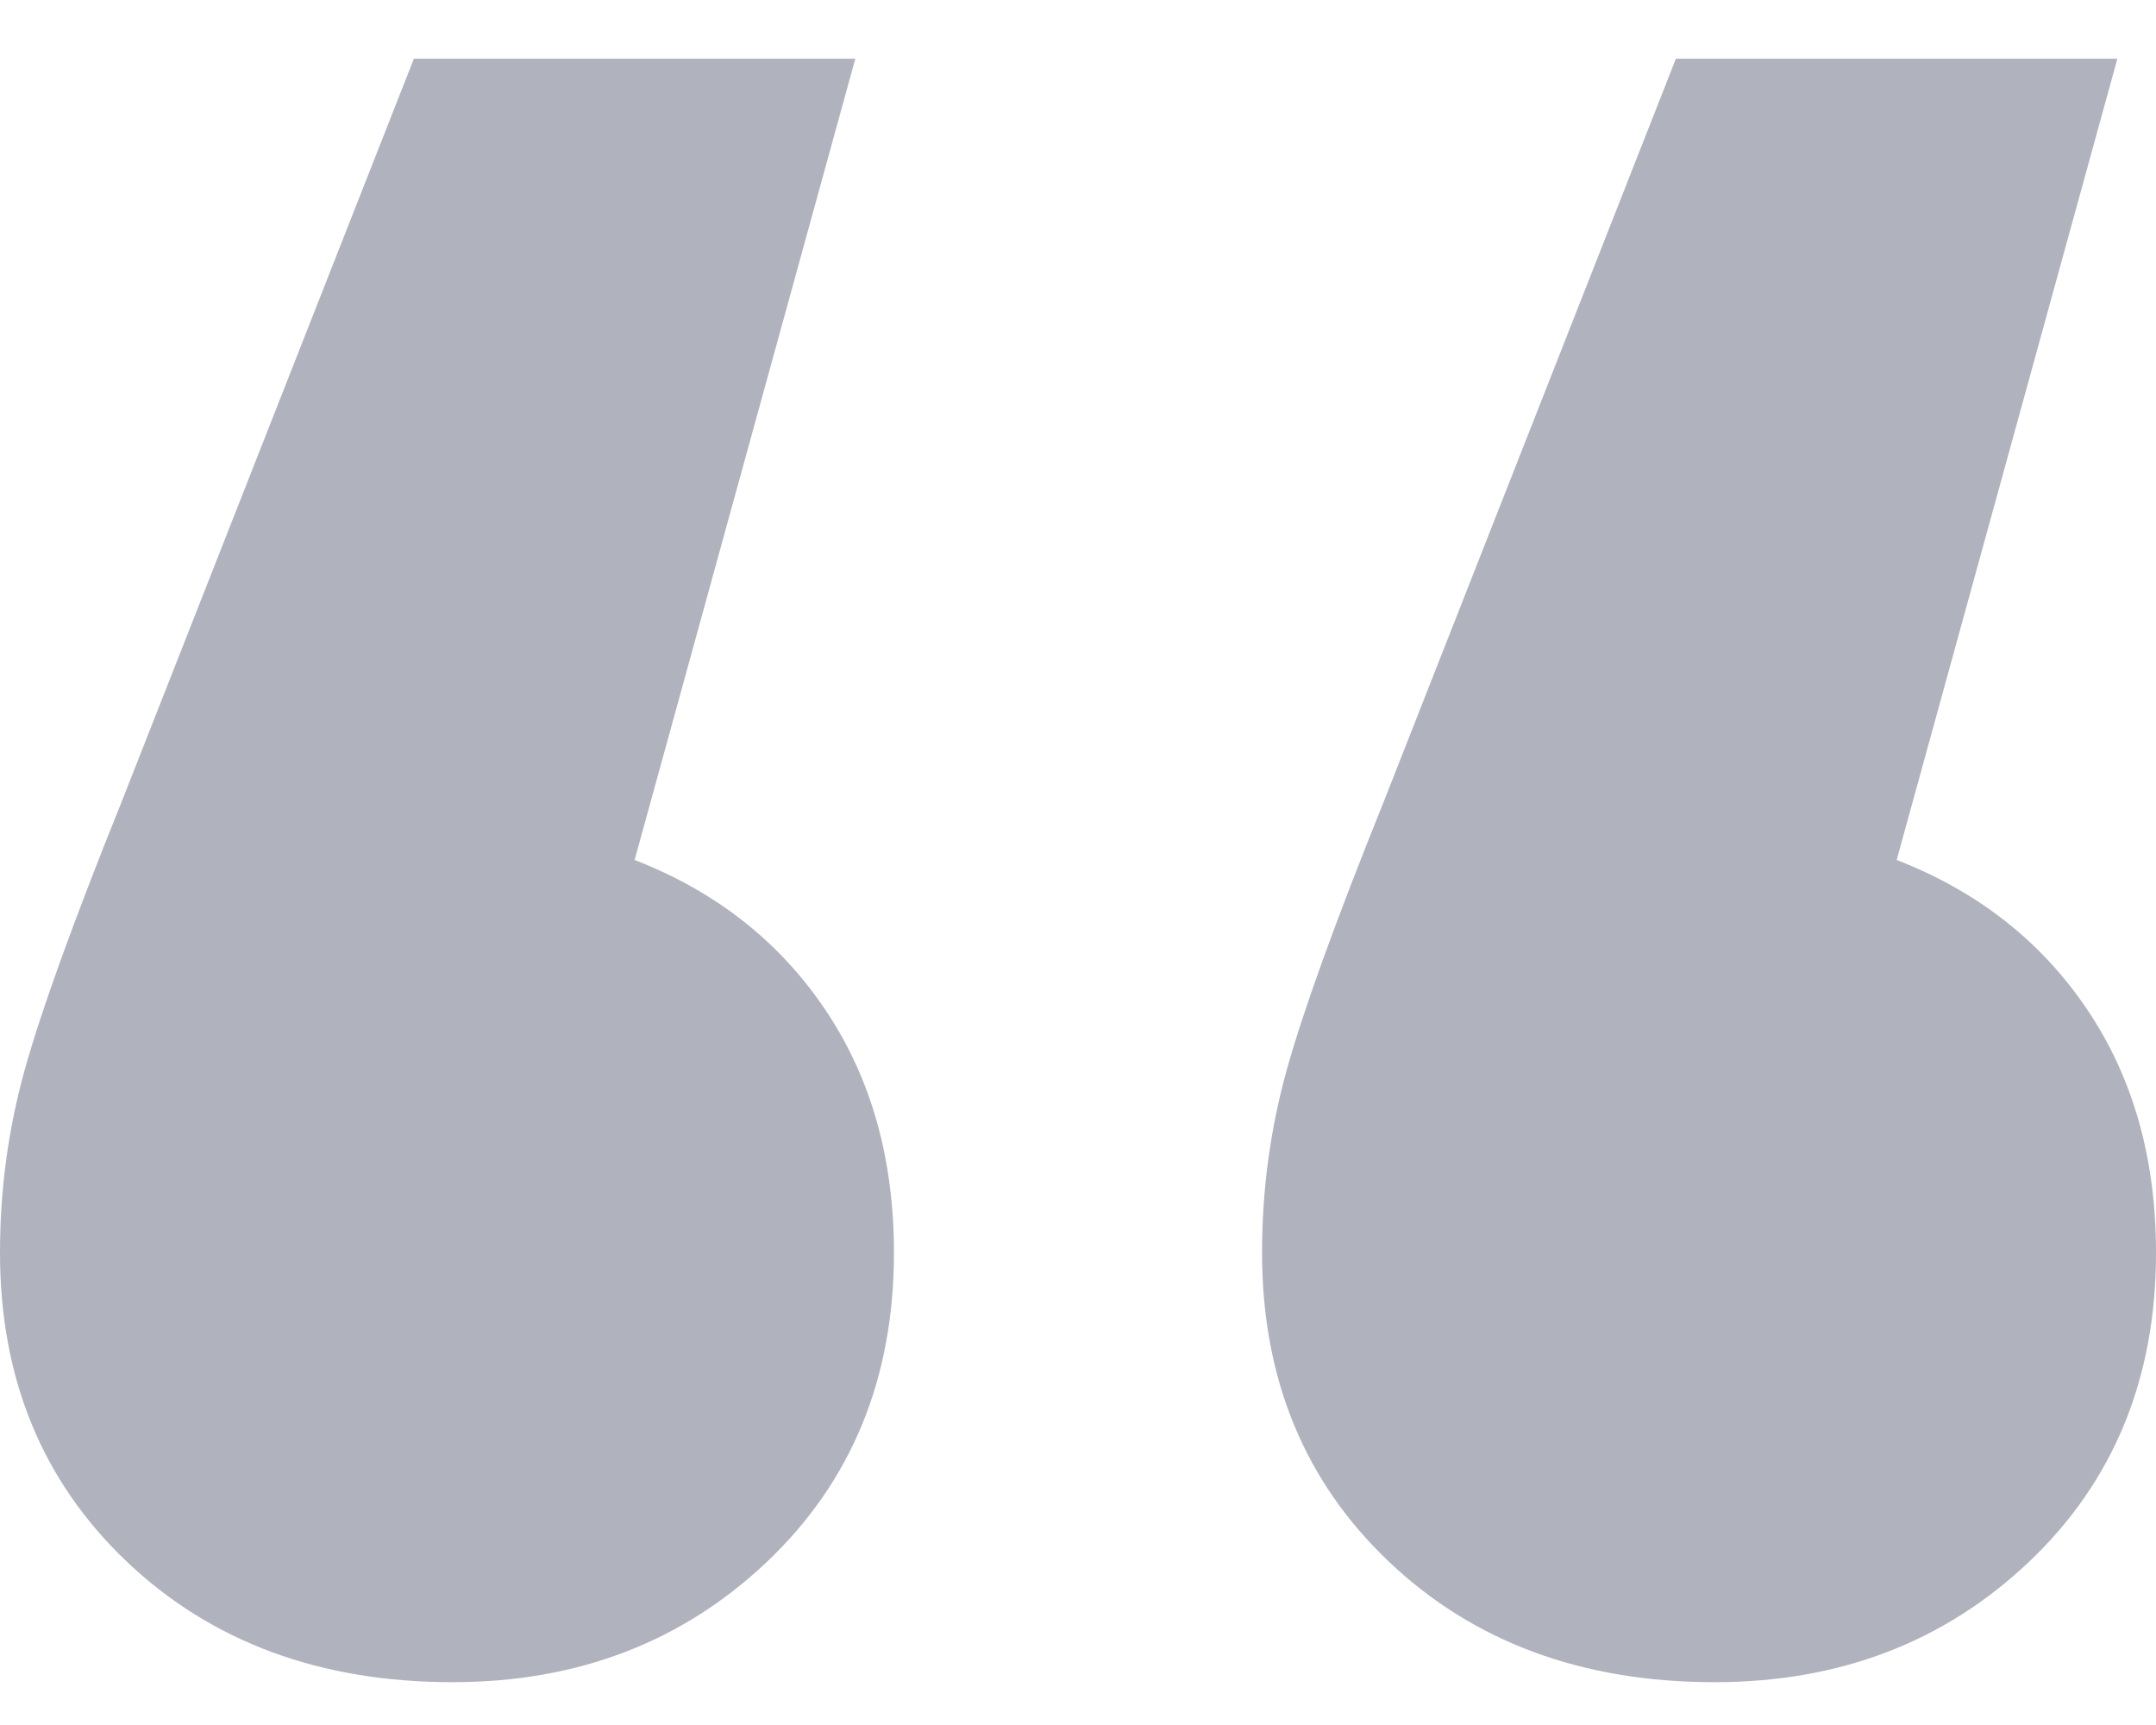 <svg xmlns="http://www.w3.org/2000/svg" width="35" height="28" viewBox="0 0 35 28">
    <g fill="#b0b2bd" fill-rule="nonzero">
        <path d="M10.302 13.959c1.314.51 2.344 1.317 3.09 2.423.747 1.105 1.12 2.422 1.12 3.952 0 2.04-.687 3.712-2.06 5.016-1.374 1.303-3.076 1.955-5.106 1.955-2.15 0-3.912-.652-5.286-1.955C.687 24.046 0 22.375 0 20.334c0-1.02.134-2.011.403-2.975.269-.963.791-2.408 1.568-4.335L6.719.953h7.166l-3.583 13.006zM30.79 13.959c1.314.51 2.344 1.317 3.09 2.423.747 1.105 1.12 2.422 1.12 3.952 0 2.04-.687 3.712-2.06 5.016-1.374 1.303-3.076 1.955-5.107 1.955-2.15 0-3.911-.652-5.285-1.955-1.373-1.304-2.06-2.975-2.06-5.016 0-1.02.134-2.011.403-2.975.269-.963.791-2.408 1.568-4.335L27.206.953h7.167L30.79 13.959z"/>
    </g>
</svg>
